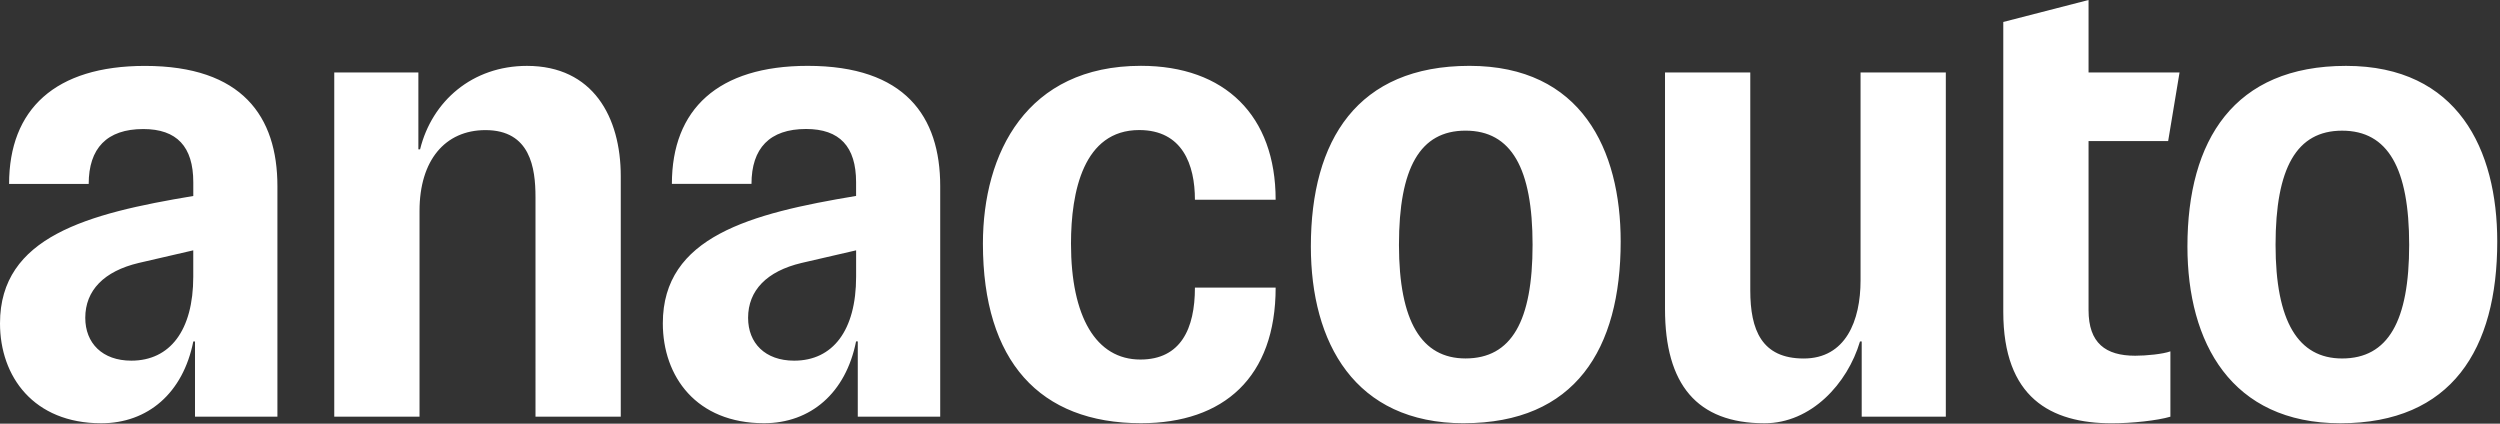<svg xmlns="http://www.w3.org/2000/svg" width="891" height="151" fill="none"><rect width="100%" height="100%" fill="#333333" stroke="none"/><g clip-path="url(#a)"><path fill="#fff" d="M834.72 46.57c-16.21 0-23.71 13.3-23.71 40.69 0 27.39 8.11 40.5 23.71 40.5 16.41 0 23.91-13.3 23.91-40.5s-7.5-40.69-23.91-40.69Zm-.61 104.28c-38.9 0-54.51-28.75-54.51-63 0-37.95 16.62-64.37 56.53-64.37s53.89 29.93 53.89 62.6c0 38.35-16.21 64.77-55.92 64.77h.01Zm-73.14-24.07c4.05 0 9.92-.59 12.56-1.56v23.29c-4.66 1.38-13.77 2.35-20.86 2.35-21.88 0-38.7-9.2-38.7-39.72V7.83L744.36 0v25.83h32.43l-4.06 24.45h-28.37v60.26c0 11.74 6.07 16.24 16.62 16.24h-.01ZM693.49 25.83V148.5h-29.98v-26.8h-.61c-4.46 15.07-17.42 29.15-34.03 29.15-24.11 0-35.46-13.88-35.46-40.69V25.83h30.39v77.67c0 14.08 4.05 24.27 19.04 24.27 14.99 0 20.26-13.5 20.26-27.79V25.83h30.39ZM522.3 46.56c-16.21 0-23.71 13.3-23.71 40.69 0 27.39 8.11 40.5 23.71 40.5 16.41 0 23.91-13.3 23.91-40.5s-7.5-40.69-23.91-40.69Zm-.61 104.28c-38.9 0-54.5-28.76-54.5-63 0-37.96 16.62-64.37 56.53-64.37s53.89 29.93 53.89 62.6c0 38.35-16.21 64.76-55.92 64.76v.01ZM381.7 86.86c0 26.02 8.92 41.28 24.72 41.28 14.38 0 19.45-10.95 19.45-25.63h28.77c0 31.89-18.44 48.32-48.01 48.32-36.07 0-56.32-22.1-56.32-63.98 0-32.28 15.6-63.39 56.32-63.39 29.98 0 48.01 17.8 48.01 47.73h-28.77c0-12.52-4.46-24.84-19.86-24.84-19.85 0-24.31 21.91-24.31 40.5m-115.08 26.43c0 9 6.07 15.26 16.42 15.26 13.78 0 22.08-10.76 22.08-29.93v-9.39l-19.46 4.5c-12.36 2.93-19.04 9.78-19.04 19.56Zm68.48 35.21h-29.39v-26.81h-.61c-3.65 18.39-16.21 29.15-32.81 29.15-24.11 0-36.06-16.63-36.06-35.6 0-30.9 31.2-39.14 68.88-45.4v-4.88c0-12.72-5.87-18.98-17.83-18.98-12.97 0-19.45 6.85-19.45 19.57h-28.37c0-26.61 16.42-42.07 48.42-42.07 34.65 0 47.21 17.99 47.21 42.85v82.17h.01Zm-113.86 0h-30.39V70.23c0-10.36-1.82-23.86-17.83-23.86-14.38 0-23.5 10.76-23.5 28.76v73.37h-30.39V25.83h29.98v27.39h.61c4.25-17.21 18.64-29.74 38.09-29.74 23.5 0 33.43 18.19 33.43 39.32v85.69ZM30.39 113.28c0 9 6.07 15.26 16.41 15.26 13.77 0 22.08-10.76 22.08-29.93v-9.39l-19.45 4.5c-12.36 2.93-19.04 9.78-19.04 19.56Zm68.48 35.22H69.5v-26.8h-.61c-3.65 18.39-16.21 29.15-32.81 29.15C11.96 150.84 0 134.2 0 115.24c0-30.9 31.2-39.13 68.89-45.39v-4.88c0-12.72-5.87-18.98-17.83-18.98-12.97 0-19.45 6.85-19.45 19.57H3.24c0-26.61 16.41-42.07 48.42-42.07 34.64 0 47.21 18 47.21 42.85v82.17-.01Z"/></g><defs><clipPath id="a"><path fill="#fff" d="M0 0h890.02v150.85H0z"/></clipPath></defs></svg>